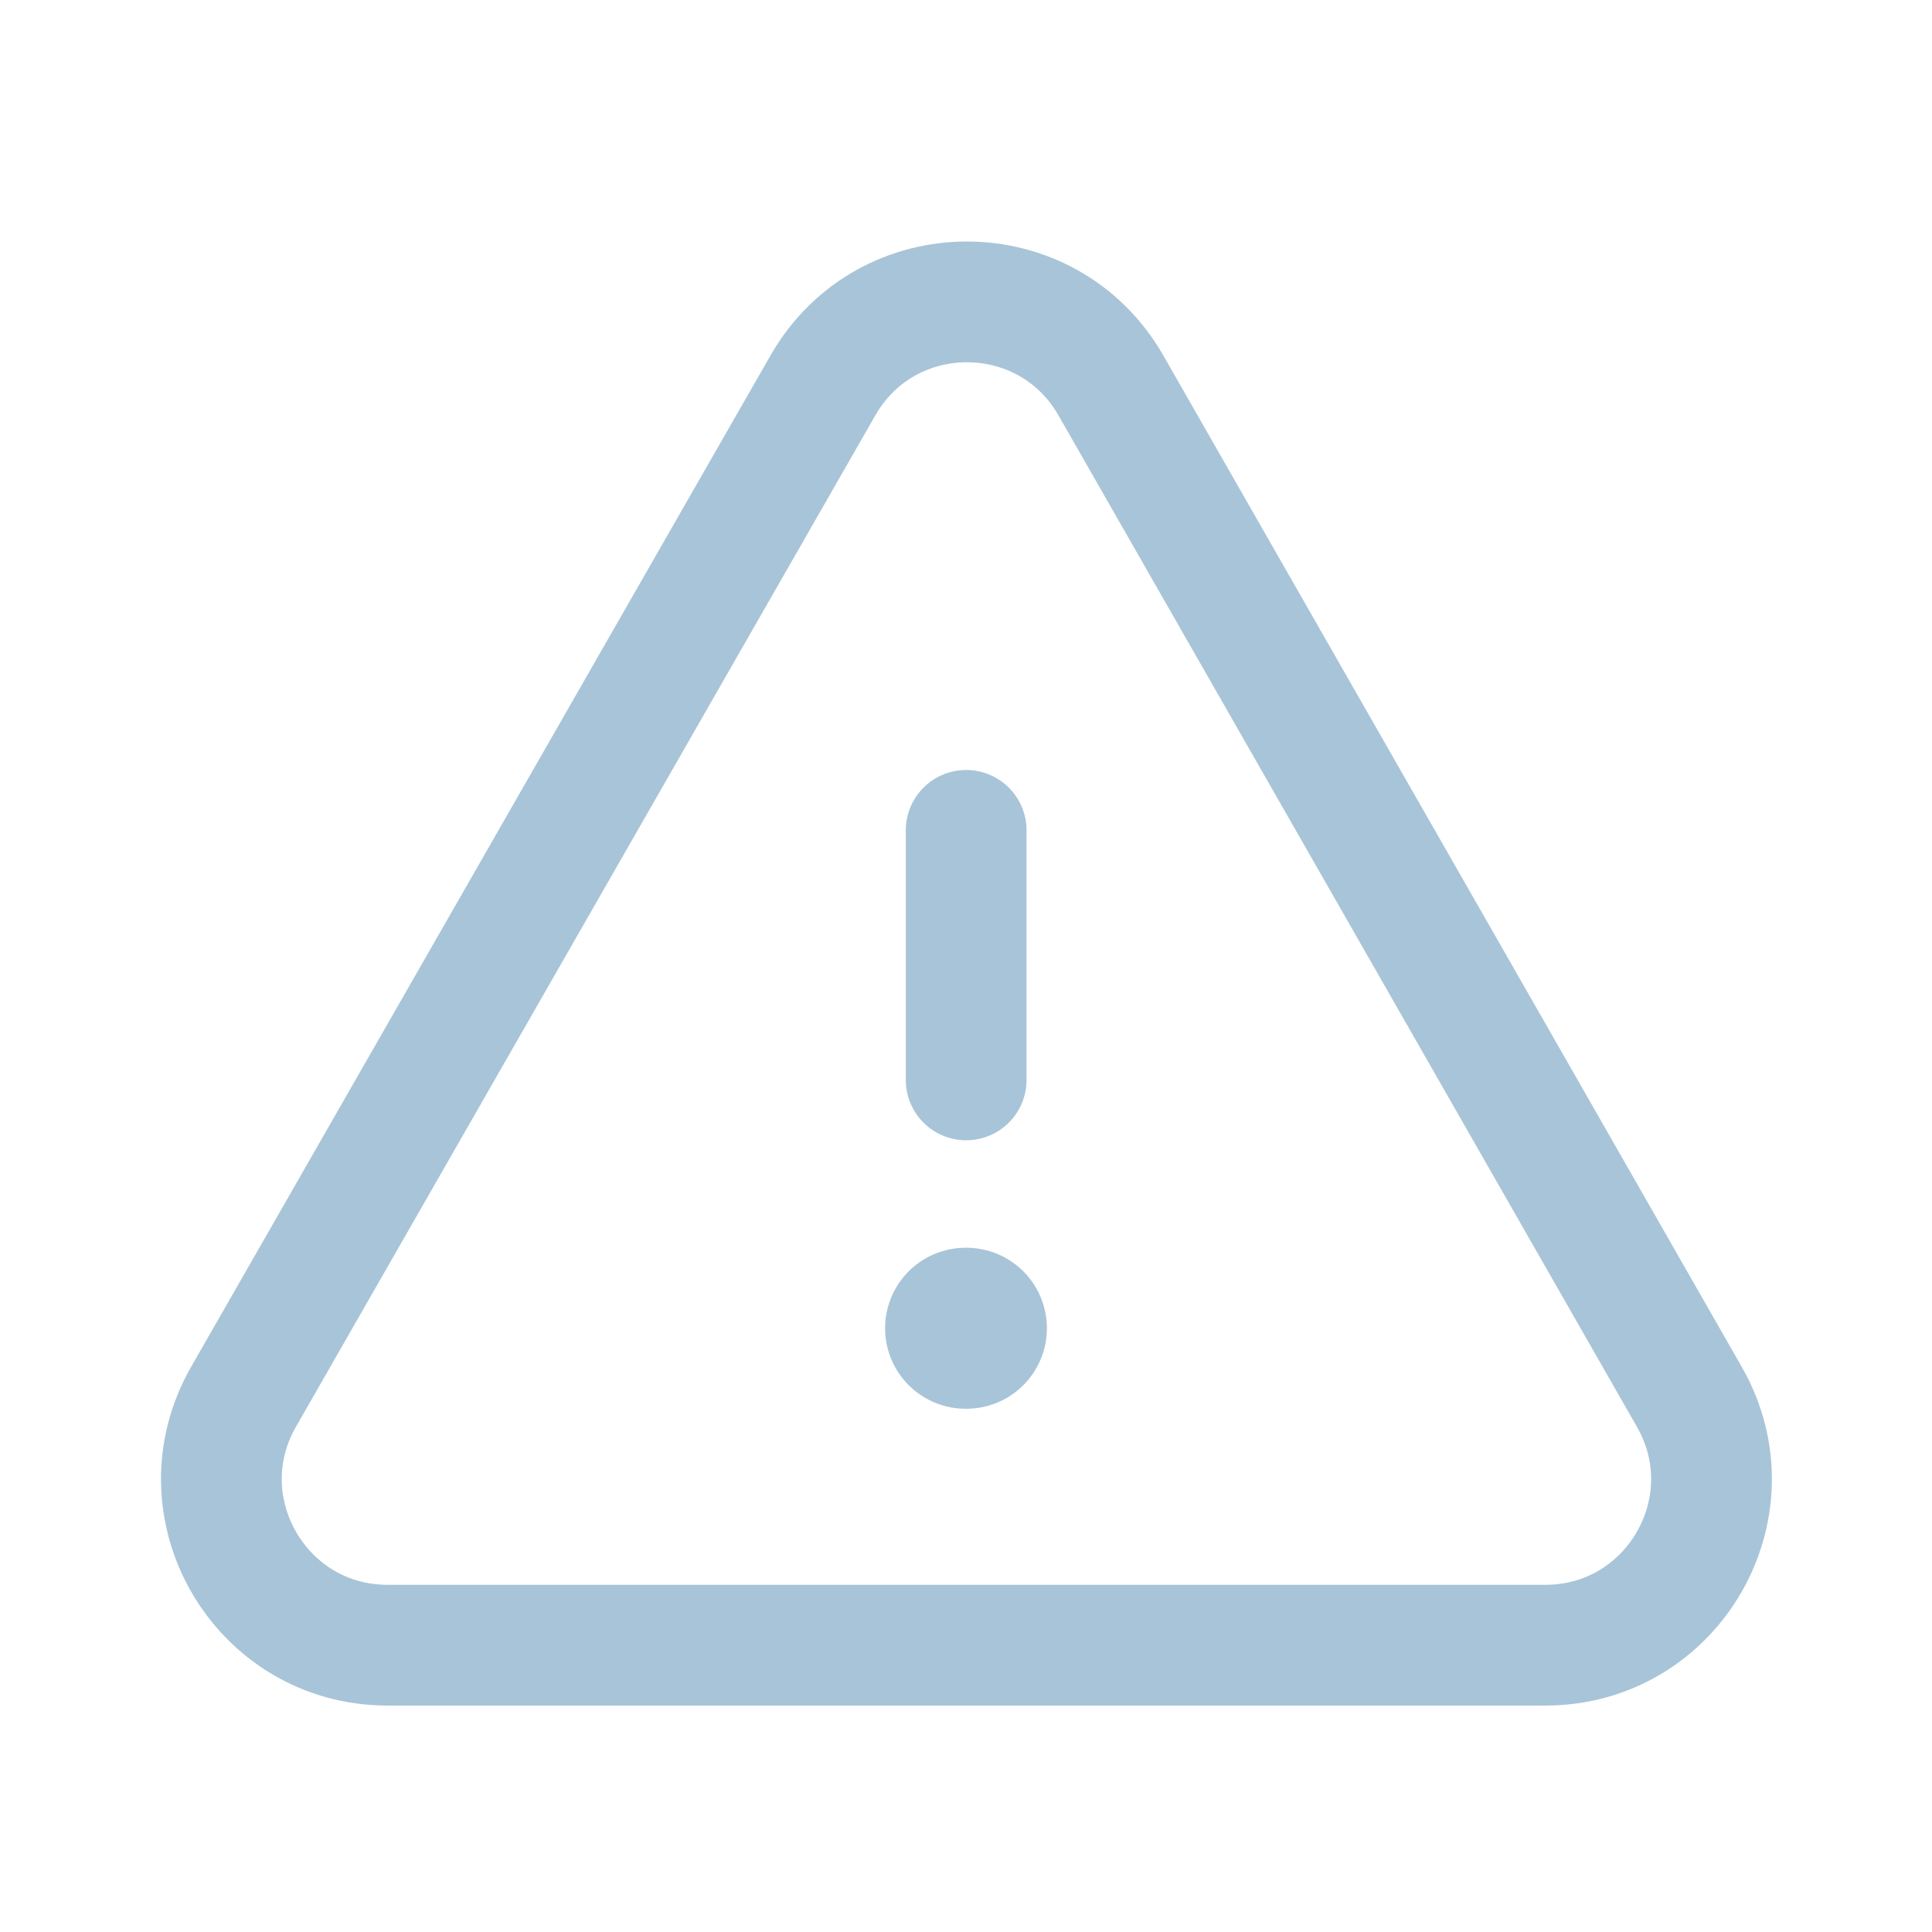 <svg width="24" height="24" viewBox="0 0 24 24" fill="none" xmlns="http://www.w3.org/2000/svg">
<path fill-rule="evenodd" clip-rule="evenodd" d="M4.814 20.437H19.197C20.779 20.437 21.772 18.727 20.986 17.353L13.8 4.788C13.009 3.405 11.015 3.404 10.223 4.787L3.025 17.352C2.239 18.726 3.231 20.437 4.814 20.437Z" stroke="#A8C4D8" stroke-width="1.5" stroke-linecap="round" stroke-linejoin="round"/>
<path d="M12.002 13.415V10.315" stroke="#A8C4D8" stroke-width="1.5" stroke-linecap="round" stroke-linejoin="round"/>
<path d="M11.995 16.5H12.005" stroke="#A8C4D8" stroke-width="2" stroke-linecap="round" stroke-linejoin="round"/>
</svg>
